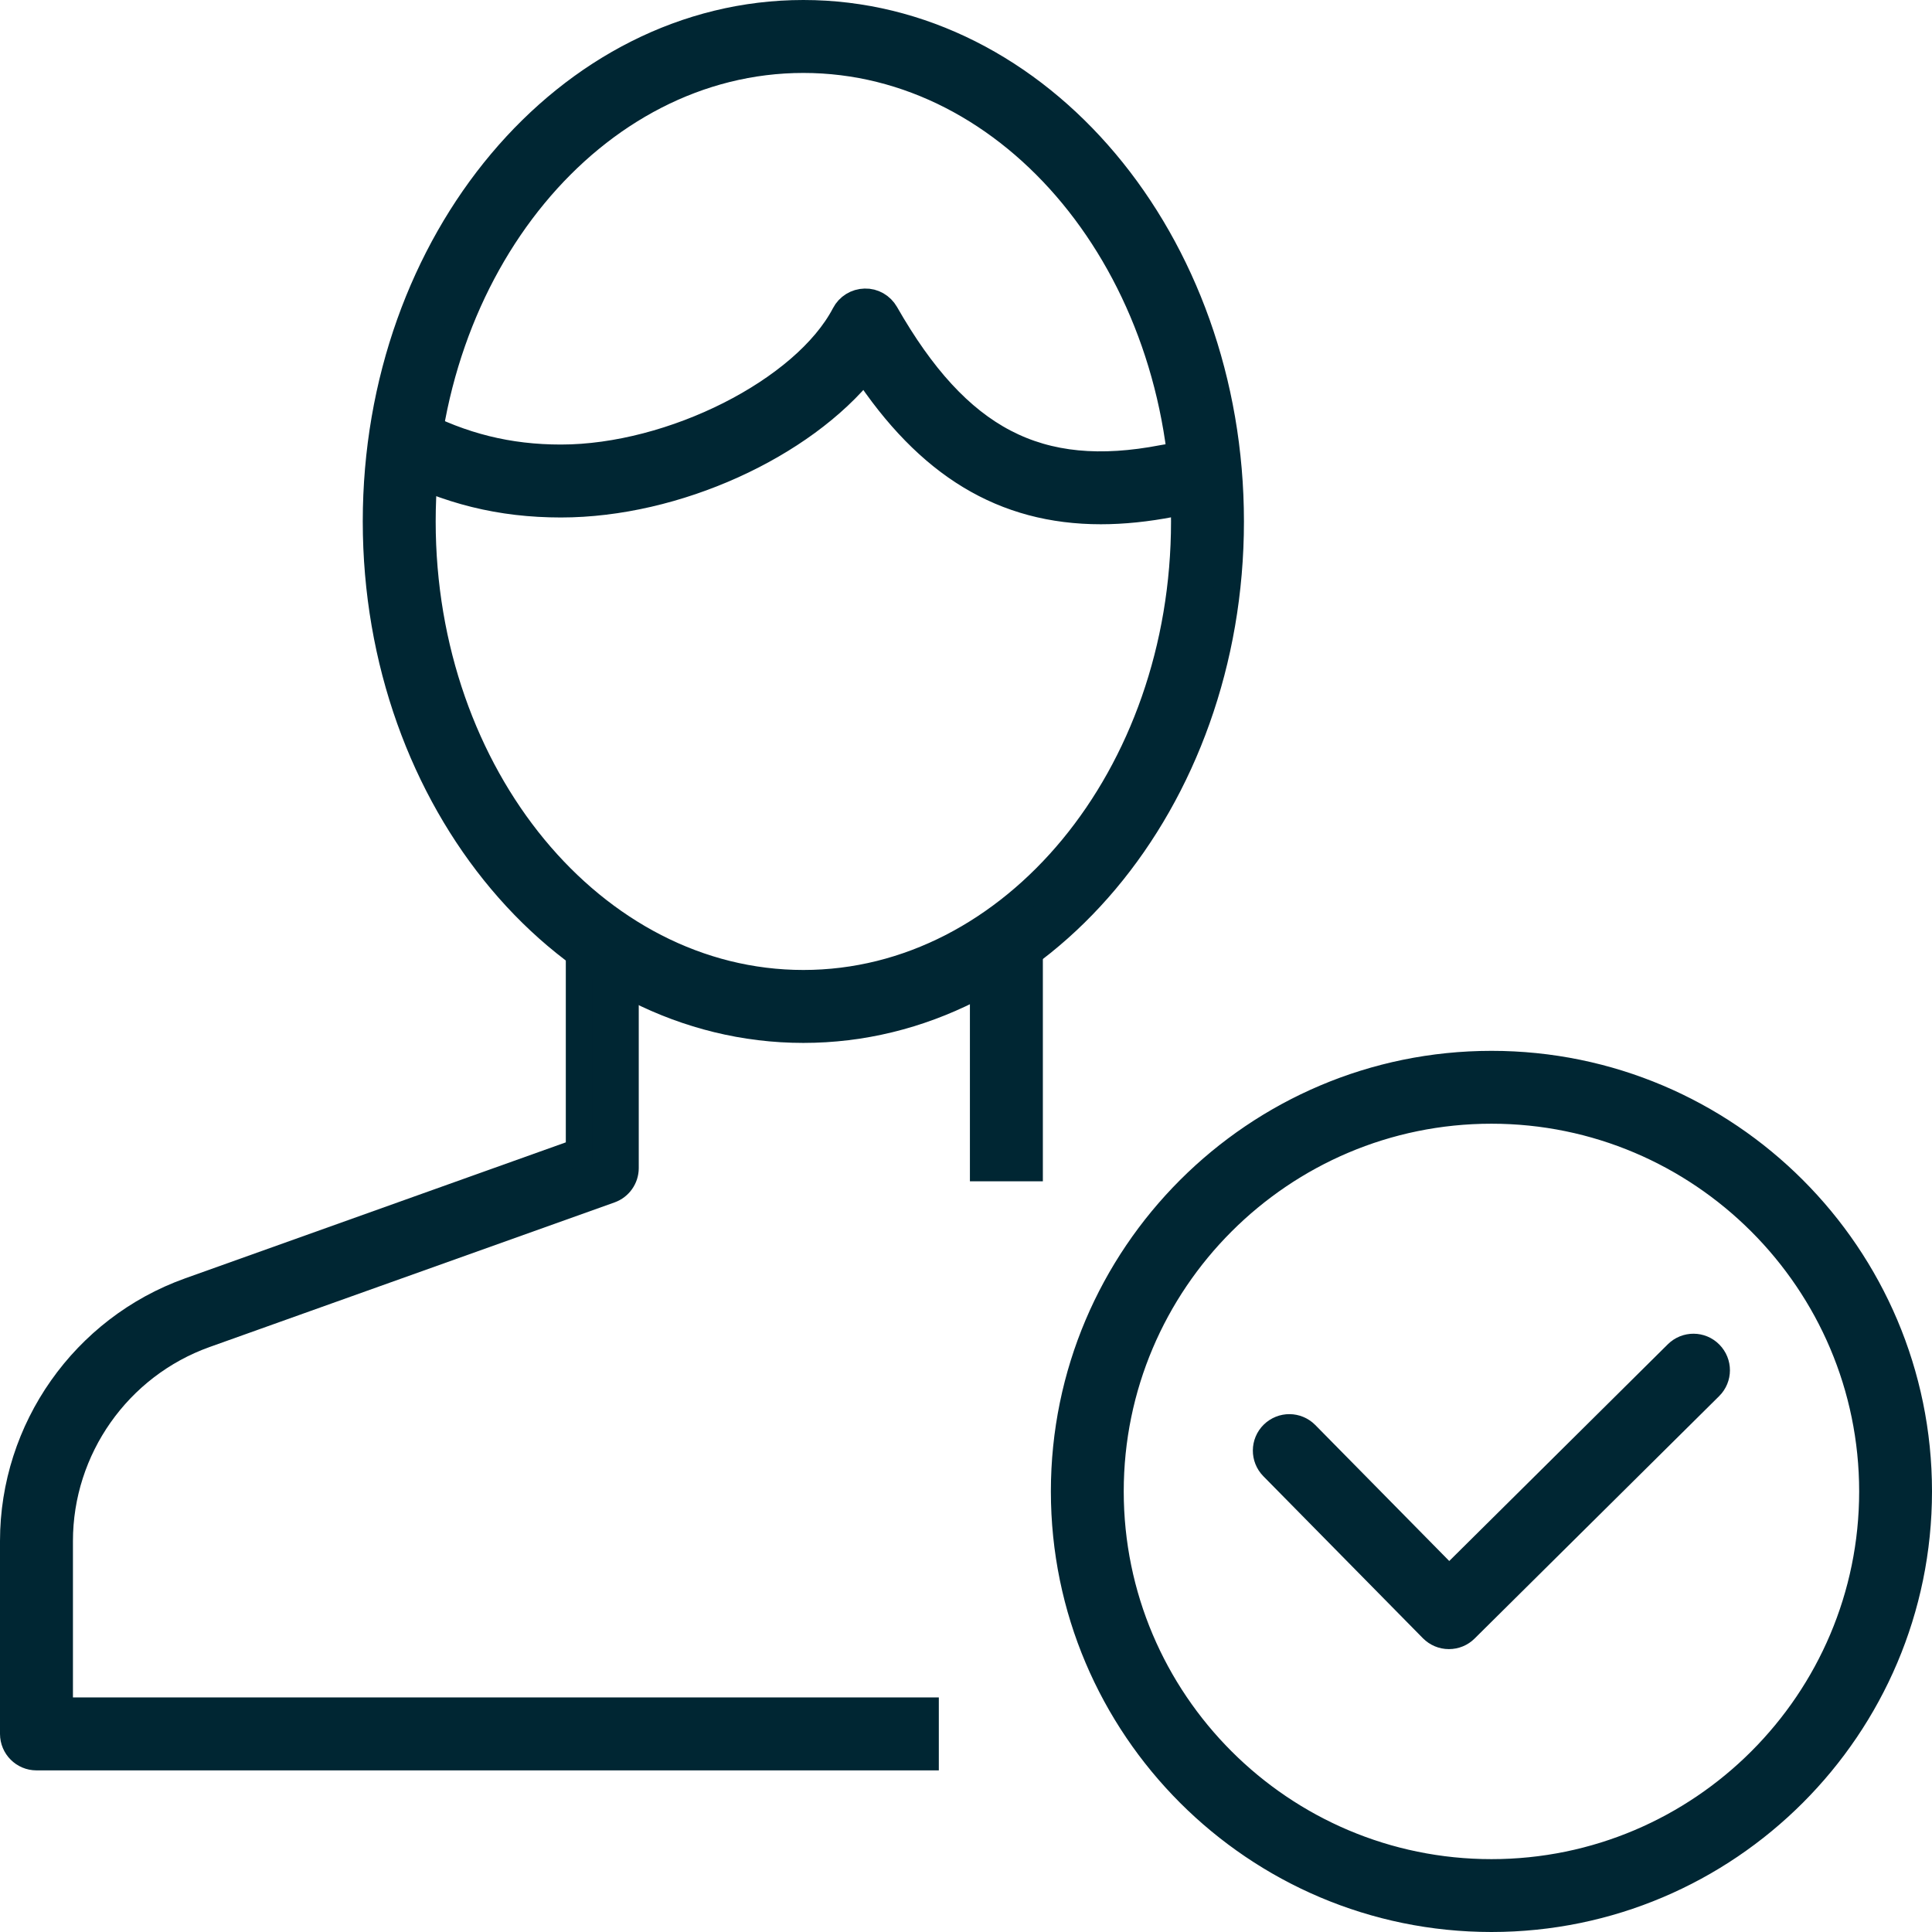 <?xml version="1.0" encoding="utf-8"?>
<!-- Generator: Adobe Illustrator 16.0.0, SVG Export Plug-In . SVG Version: 6.00 Build 0)  -->
<!DOCTYPE svg PUBLIC "-//W3C//DTD SVG 1.1//EN" "http://www.w3.org/Graphics/SVG/1.1/DTD/svg11.dtd">
<svg version="1.1" id="Layer_1" xmlns="http://www.w3.org/2000/svg" xmlns:xlink="http://www.w3.org/1999/xlink" x="0px" y="0px"
	 width="73px" height="73px" viewBox="4.5 4.5 73 73" enable-background="new 4.5 4.5 73 73" xml:space="preserve">
<g>
	<path fill="#002633" stroke="#002633" stroke-miterlimit="10" d="M59.247,66.311c-0.002,0-0.003,0-0.005,0
		c-0.233,0-0.457-0.096-0.621-0.261l-6.03-6.123c-0.34-0.346-0.336-0.901,0.009-1.241c0.35-0.342,0.901-0.336,1.243,0.01
		l5.412,5.494l8.614-8.541c0.345-0.342,0.9-0.34,1.24,0.006c0.343,0.347,0.341,0.9-0.004,1.242l-9.24,9.16
		C59.701,66.221,59.479,66.311,59.247,66.311z"/>
	<g>
		<rect x="41.648" y="39.998" fill="#002633" stroke="#002633" stroke-miterlimit="10" width="1.756" height="8.637"/>
		<path fill="#002633" stroke="#002633" stroke-miterlimit="10" d="M39.473,70.893H5.877C5.393,70.893,5,70.499,5,70.014v-7.285
			c0-4.229,2.677-8.029,6.66-9.455l14.719-5.258v-7.923h1.756v8.542c0,0.371-0.233,0.702-0.583,0.827l-15.301,5.464
			c-3.287,1.176-5.495,4.311-5.495,7.803v6.407h32.717V70.893z"/>
		<path fill="#002633" stroke="#002633" stroke-miterlimit="10" d="M34.855,43.406c-8.905,0-16.148-8.615-16.148-19.204
			C18.707,13.614,25.951,5,34.855,5s16.147,8.615,16.147,19.203C51.003,34.792,43.76,43.406,34.855,43.406z M34.855,6.756
			c-7.936,0-14.393,7.827-14.393,17.447c0,9.621,6.457,17.447,14.393,17.447s14.392-7.826,14.392-17.447
			C49.247,14.583,42.791,6.756,34.855,6.756z"/>
		<path fill="#002633" stroke="#002633" stroke-miterlimit="10" d="M46.096,23.809c-3.676,0-6.521-1.731-8.93-5.394
			c-2.334,2.925-7.123,5.138-11.472,5.138c-2.275,0-4.284-0.497-6.322-1.564l0.815-1.556c1.776,0.93,3.526,1.364,5.507,1.364
			c4.205,0,9.215-2.534,10.723-5.422c0.148-0.285,0.44-0.465,0.762-0.472c0.32-0.011,0.62,0.164,0.779,0.442
			c2.735,4.79,5.771,6.373,10.476,5.467c0.369-0.071,0.694-0.075,0.981-0.079c0.177-0.002,0.354-0.003,0.546-0.026l0.214,1.743
			c-0.258,0.032-0.499,0.036-0.739,0.039c-0.242,0.003-0.453,0.006-0.67,0.047C47.828,23.717,46.939,23.809,46.096,23.809z"/>
	</g>
	<path fill="#002633" stroke="#002633" stroke-miterlimit="10" d="M60.854,77c-8.903,0-16.147-7.244-16.147-16.148
		c0-8.902,7.244-16.146,16.147-16.146C69.757,44.702,77,51.945,77,60.852C77,69.756,69.757,77,60.854,77z M60.854,46.459
		c-7.938,0-14.394,6.456-14.394,14.393c0,7.938,6.456,14.395,14.394,14.395s14.394-6.457,14.394-14.395
		C75.245,52.915,68.788,46.459,60.854,46.459z"/>
</g>
</svg>

